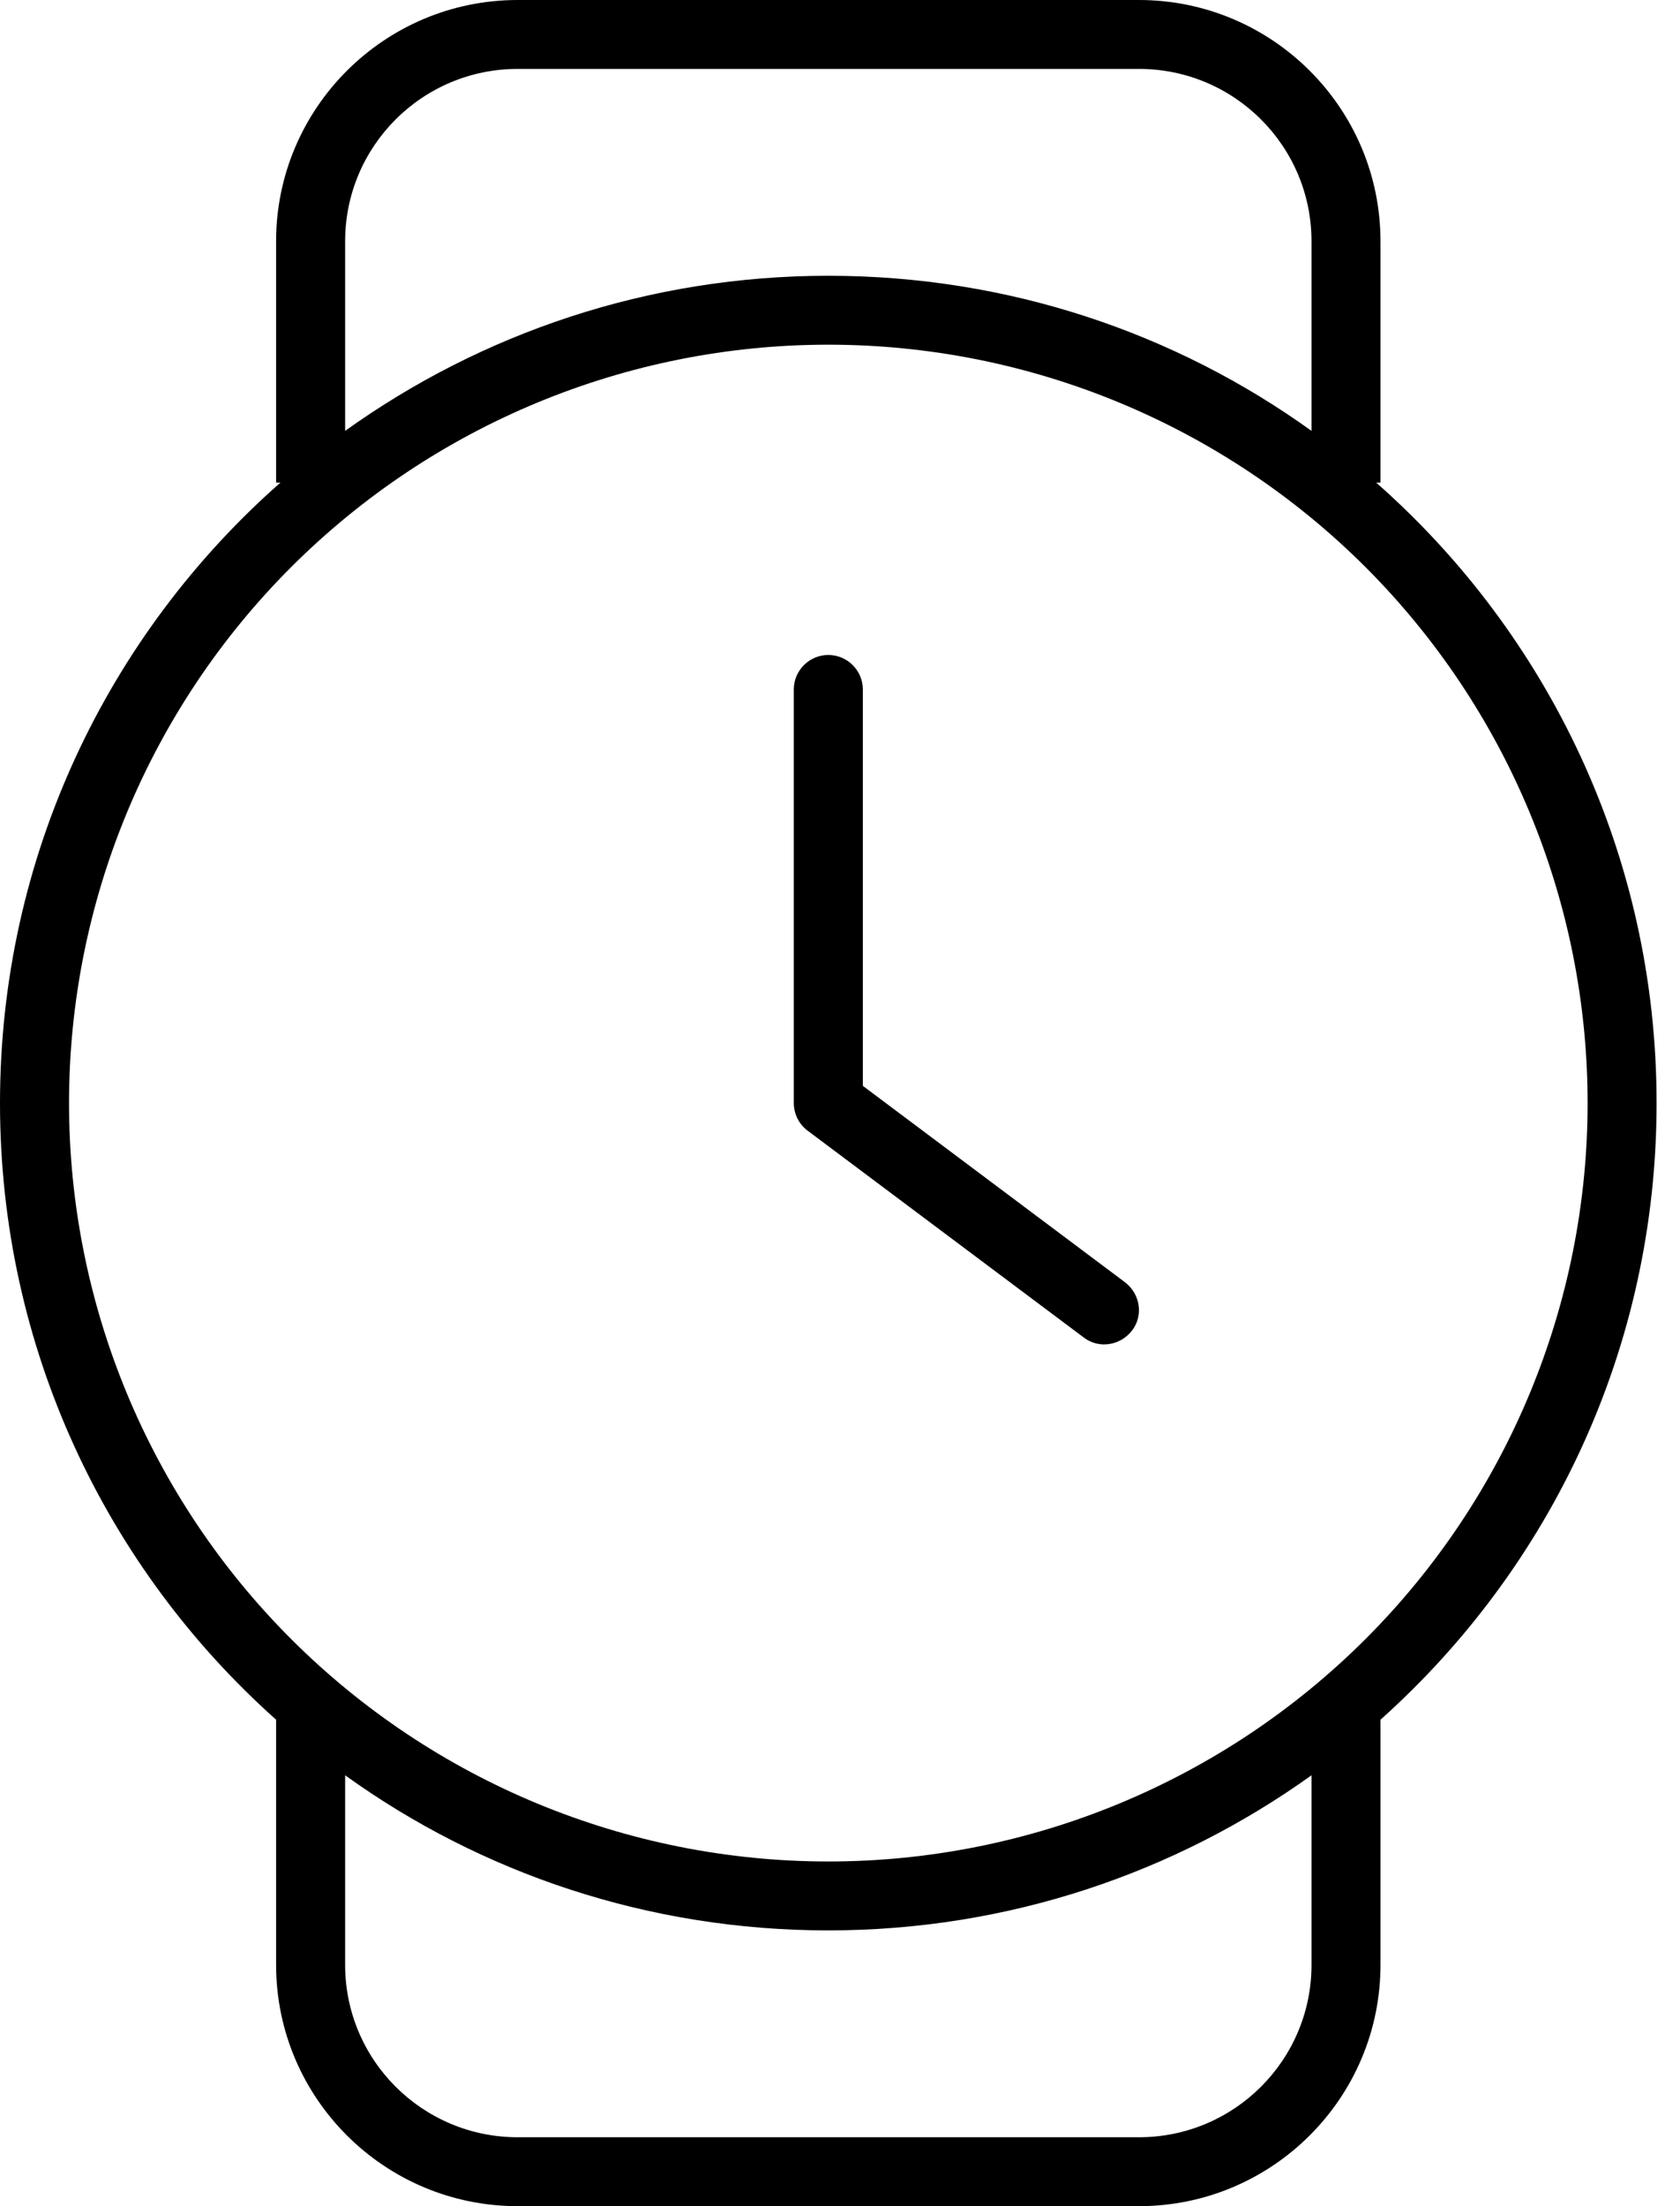 <svg width="32" height="42" viewBox="0 0 32 42" fill="none" xmlns="http://www.w3.org/2000/svg">
<g clip-path="url(#clip0_223_443)">
<path d="M9.861 1.312H21.694C23.51 1.312 24.981 2.781 24.981 4.594V8.203C22.392 6.341 19.212 5.25 15.777 5.25C12.342 5.25 9.162 6.349 6.574 8.203V4.594C6.574 2.781 8.045 1.312 9.861 1.312ZM5.259 9.188H5.341C2.063 12.075 0 16.3 0 21C0 25.668 2.03 29.859 5.259 32.739V37.406C5.259 39.941 7.322 42 9.861 42H21.694C24.233 42 26.295 39.941 26.295 37.406V32.739C29.525 29.851 31.554 25.668 31.554 21C31.554 16.3 29.492 12.075 26.213 9.188H26.295V4.594C26.295 2.059 24.233 0 21.694 0H9.861C7.322 0 5.259 2.059 5.259 4.594V9.188ZM24.981 33.797V37.406C24.981 39.219 23.51 40.688 21.694 40.688H9.861C8.045 40.688 6.574 39.219 6.574 37.406V33.797C9.162 35.659 12.342 36.75 15.777 36.75C19.212 36.75 22.392 35.651 24.981 33.797ZM1.315 21C1.315 17.171 2.838 13.499 5.551 10.791C8.263 8.084 11.941 6.562 15.777 6.562C19.613 6.562 23.291 8.084 26.004 10.791C28.716 13.499 30.24 17.171 30.24 21C30.24 24.829 28.716 28.501 26.004 31.209C23.291 33.916 19.613 35.438 15.777 35.438C11.941 35.438 8.263 33.916 5.551 31.209C2.838 28.501 1.315 24.829 1.315 21ZM16.435 13.125C16.435 12.764 16.139 12.469 15.777 12.469C15.416 12.469 15.12 12.764 15.12 13.125V21C15.12 21.205 15.218 21.402 15.383 21.525L20.642 25.462C20.929 25.684 21.34 25.618 21.562 25.331C21.784 25.044 21.718 24.634 21.431 24.413L16.435 20.672V13.125Z" fill="black"/>
</g>
<defs>
<clipPath id="clip0_223_443">
<rect width="31.554" height="42" fill="white"/>
</clipPath>
</defs>
</svg>
